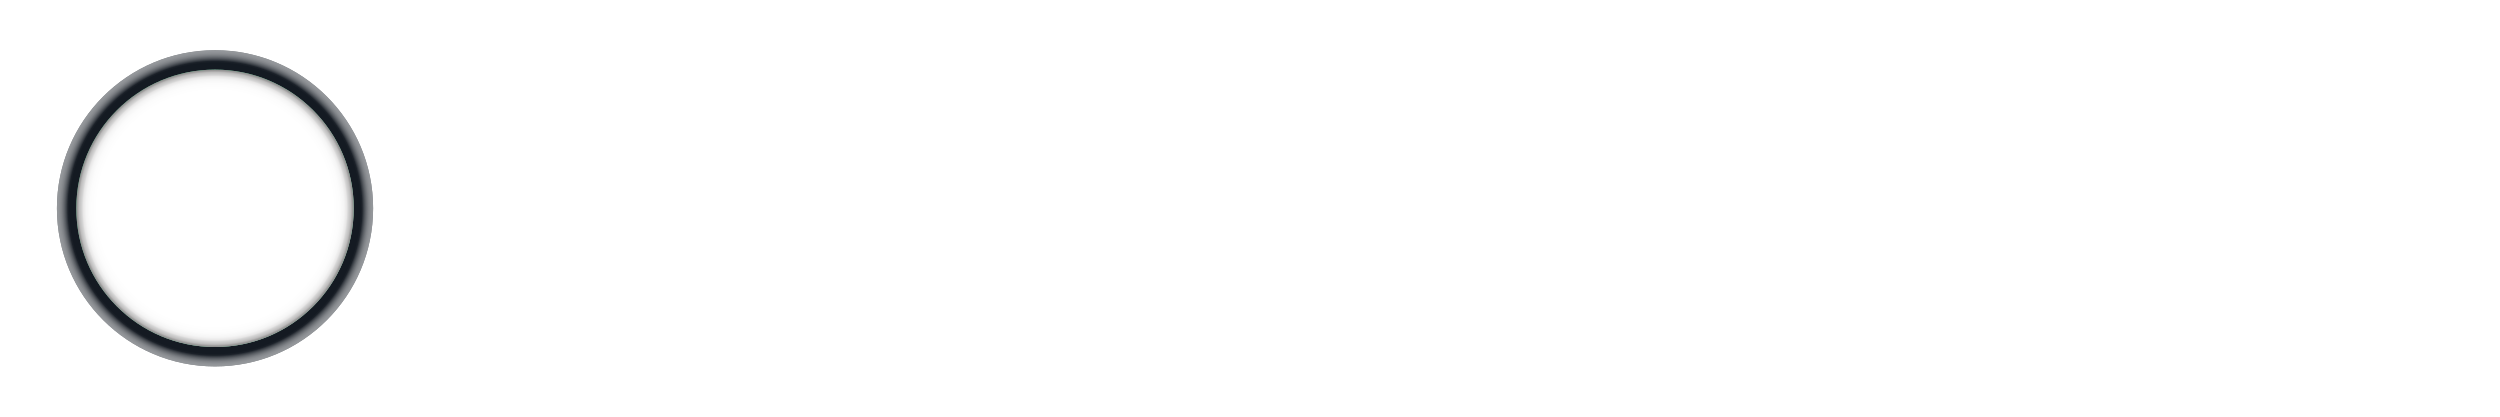 <?xml version="1.0" encoding="UTF-8"?>
<svg xmlns="http://www.w3.org/2000/svg" xmlns:xlink="http://www.w3.org/1999/xlink" viewBox="0 0 425.2 70.87">
  <defs>
    <style>
      .cls-1 {
        fill: none;
      }

      .cls-2 {
        isolation: isolate;
      }

      .cls-3 {
        fill: #141a22;
      }

      .cls-4 {
        fill: #52bd89;
      }

      .cls-5, .cls-6 {
        fill: #fff;
      }

      .cls-7 {
        fill: url(#radial-gradient);
        opacity: .55;
      }

      .cls-7, .cls-8 {
        mix-blend-mode: overlay;
      }

      .cls-6 {
        filter: url(#drop-shadow-1);
      }

      .cls-9 {
        fill: url(#radial-gradient-2);
        mix-blend-mode: multiply;
      }

      .cls-8 {
        fill: url(#linear-gradient);
        opacity: .5;
      }

      .cls-10 {
        clip-path: url(#clippath);
      }
    </style>
    <radialGradient id="radial-gradient" cx="36.57" cy="35.43" fx="36.57" fy="35.43" r="26.89" gradientUnits="userSpaceOnUse">
      <stop offset=".92" stop-color="#fff" stop-opacity="0"/>
      <stop offset=".93" stop-color="#fff" stop-opacity=".06"/>
      <stop offset=".94" stop-color="#fff" stop-opacity=".31"/>
      <stop offset=".95" stop-color="#fff" stop-opacity=".52"/>
      <stop offset=".96" stop-color="#fff" stop-opacity=".69"/>
      <stop offset=".97" stop-color="#fff" stop-opacity=".83"/>
      <stop offset=".98" stop-color="#fff" stop-opacity=".92"/>
      <stop offset=".99" stop-color="#fff" stop-opacity=".98"/>
      <stop offset="1" stop-color="#fff"/>
    </radialGradient>
    <clipPath id="clippath">
      <circle class="cls-1" cx="36.57" cy="35.43" r="23.59"/>
    </clipPath>
    <linearGradient id="linear-gradient" x1="21.32" y1="33.2" x2="65.8" y2="77.68" gradientTransform="translate(16.64 -23.15) rotate(19.1) scale(1.01 1.06) skewX(2.21)" gradientUnits="userSpaceOnUse">
      <stop offset="0" stop-color="#fff" stop-opacity="0"/>
      <stop offset=".04" stop-color="#fff" stop-opacity=".06"/>
      <stop offset=".19" stop-color="#fff" stop-opacity=".31"/>
      <stop offset=".35" stop-color="#fff" stop-opacity=".52"/>
      <stop offset=".5" stop-color="#fff" stop-opacity=".69"/>
      <stop offset=".64" stop-color="#fff" stop-opacity=".83"/>
      <stop offset=".77" stop-color="#fff" stop-opacity=".92"/>
      <stop offset=".9" stop-color="#fff" stop-opacity=".98"/>
      <stop offset="1" stop-color="#fff"/>
    </linearGradient>
    <radialGradient id="radial-gradient-2" cx="36.57" cy="35.43" fx="36.57" fy="35.43" r="23.59" gradientUnits="userSpaceOnUse">
      <stop offset=".85" stop-color="#fff"/>
      <stop offset=".9" stop-color="#fcfcfc"/>
      <stop offset=".93" stop-color="#f5f5f5"/>
      <stop offset=".95" stop-color="#e8e7e7"/>
      <stop offset=".96" stop-color="#d5d5d5"/>
      <stop offset=".98" stop-color="#bdbcbc"/>
      <stop offset=".99" stop-color="#a09f9f"/>
      <stop offset="1" stop-color="#8c8b8b"/>
    </radialGradient>
    <filter id="drop-shadow-1" x="19.28" y="20.34" width="34.8" height="29.04" filterUnits="userSpaceOnUse">
      <feOffset dx="0" dy="0"/>
      <feGaussianBlur result="blur" stdDeviation=".85"/>
      <feFlood flood-color="#231f20" flood-opacity=".75"/>
      <feComposite in2="blur" operator="in"/>
      <feComposite in="SourceGraphic"/>
    </filter>
  </defs>
  <g class="cls-2">
    <g id="Layer_1" data-name="Layer 1">
      <g>
        <g>
          <g>
            <path class="cls-5" d="M75.62,22.12h17.89v3.81h-13.83v6.77h10.61v3.81h-10.61v7.69h13.94v3.81h-18.01v-25.88Z"/>
            <path class="cls-5" d="M105.86,48l-9.95-25.88h4.58l4.88,13.16c1.92,5.18,2.99,8.17,3.03,8.24h.07c.04-.07,1.11-3.03,2.99-8.1l4.92-13.31h4.4l-9.95,25.88h-4.99Z"/>
            <path class="cls-5" d="M157.39,40.61c-2,4.92-6.65,7.88-12.2,7.88-7.58,0-13.31-5.36-13.31-13.49s5.69-13.38,13.35-13.38c5.95,0,10.17,3.25,11.87,7.21l-4.03,1.07c-1.07-1.85-3.48-4.44-7.99-4.44-5.4,0-9.1,3.73-9.1,9.58s3.88,9.61,9.02,9.61c3.96,0,6.95-2.07,8.39-5.1l3.99,1.07Z"/>
            <path class="cls-5" d="M178.24,36.58h-12.83v11.42h-4.07v-25.88h4.07v10.54h12.83v-10.54h4.07v25.88h-4.07v-11.42Z"/>
            <path class="cls-5" d="M192.36,41.98l-2.44,6.03h-4.29l10.69-25.88h4.55l10.65,25.88h-4.36l-2.4-6.03h-12.39ZM200.75,32.03c-.92-2.29-2.11-5.25-2.14-5.29h-.11s-1.26,2.99-2.18,5.29l-2.48,6.25h9.43l-2.51-6.25Z"/>
            <path class="cls-5" d="M223.52,38.35c-.48.04-1.52.04-2,.04h-2.62v9.61h-4.07v-25.88h8.54c6.21,0,9.91,3.14,9.91,8.28,0,3.88-2.11,6.29-5.58,7.21l6.25,10.39h-4.88l-5.55-9.65ZM223.7,35.06c3.29,0,5.4-1.26,5.4-4.47s-2.03-4.73-5.55-4.73h-4.66v9.21h4.81Z"/>
            <path class="cls-5" d="M258.23,48c0-2.48.04-2.81.04-3.11h-.07c-1.33,1.4-4.4,3.59-8.8,3.59-7.32,0-13.27-5.36-13.27-13.46s5.73-13.42,13.38-13.42c5.92,0,10.2,3.25,11.83,7.21l-3.99,1.07c-.89-1.63-3.18-4.44-7.99-4.44-5.4,0-9.13,3.73-9.13,9.58s3.99,9.61,9.46,9.61c4.44,0,7.43-2.37,8.39-3.99v-2.88h-7.28v-3.77h11.09v14.01h-3.66Z"/>
            <path class="cls-5" d="M266.51,22.12h17.89v3.81h-13.83v6.77h10.61v3.81h-10.61v7.69h13.94v3.81h-18.01v-25.88Z"/>
            <path class="cls-5" d="M297.52,38.35c-.48.04-1.52.04-2,.04h-2.62v9.61h-4.07v-25.88h8.54c6.21,0,9.91,3.14,9.91,8.28,0,3.88-2.11,6.29-5.58,7.21l6.25,10.39h-4.88l-5.55-9.65ZM297.71,35.06c3.29,0,5.4-1.26,5.4-4.47s-2.03-4.73-5.55-4.73h-4.66v9.21h4.81Z"/>
            <path class="cls-5" d="M329.28,22.12c6.14,0,9.83,2.96,9.83,8.36s-3.7,8.32-9.83,8.32h-4.36v9.21h-4.07v-25.88h8.43ZM329.39,35.21c3.77,0,5.66-1.7,5.66-4.7s-2.03-4.66-5.66-4.66h-4.47v9.35h4.47Z"/>
            <path class="cls-5" d="M355.16,21.6c7.69,0,13.53,5.43,13.53,13.46s-5.84,13.42-13.53,13.42-13.46-5.43-13.46-13.42,5.8-13.46,13.46-13.46ZM355.16,44.64c5.32,0,9.43-3.66,9.43-9.58s-4.1-9.61-9.43-9.61-9.35,3.7-9.35,9.61,4.07,9.58,9.35,9.58Z"/>
            <path class="cls-5" d="M375.04,40.24c.33,3.14,3.03,4.62,6.58,4.62,3.29,0,5.29-1.29,5.29-3.92,0-3.66-3.88-3.73-7.06-4.47-3.55-.81-7.99-2.22-7.99-7.51,0-4.77,3.55-7.36,9.09-7.36,4.99,0,8.58,2.07,9.83,6.54l-3.88,1.04c-.7-2.51-2.59-3.96-5.99-3.96s-4.92,1.37-4.92,3.59c0,2.99,3,3.62,6.69,4.36,3.85.74,8.36,2.07,8.36,7.76,0,4.99-3.51,7.54-9.43,7.54-4.4,0-9.43-1.4-10.5-7.17l3.92-1.07Z"/>
            <path class="cls-5" d="M405.65,25.93v22.07h-4.07v-22.07h-8.58v-3.81h21.22v3.81h-8.58Z"/>
          </g>
          <g>
            <path class="cls-5" d="M75.62,22.12h17.89v3.81h-13.83v6.77h10.61v3.81h-10.61v7.69h13.94v3.81h-18.01v-25.88Z"/>
            <path class="cls-5" d="M105.86,48l-9.95-25.88h4.58l4.88,13.16c1.92,5.18,2.99,8.17,3.03,8.24h.07c.04-.07,1.11-3.03,2.99-8.1l4.92-13.31h4.4l-9.95,25.88h-4.99Z"/>
            <path class="cls-5" d="M157.39,40.61c-2,4.92-6.65,7.88-12.2,7.88-7.58,0-13.31-5.36-13.31-13.49s5.69-13.38,13.35-13.38c5.95,0,10.17,3.25,11.87,7.21l-4.03,1.07c-1.07-1.85-3.48-4.44-7.99-4.44-5.4,0-9.1,3.73-9.1,9.58s3.88,9.61,9.02,9.61c3.96,0,6.95-2.07,8.39-5.1l3.99,1.07Z"/>
            <path class="cls-5" d="M178.24,36.58h-12.83v11.42h-4.07v-25.88h4.07v10.54h12.83v-10.54h4.07v25.88h-4.07v-11.42Z"/>
            <path class="cls-5" d="M192.36,41.98l-2.44,6.03h-4.29l10.69-25.88h4.55l10.65,25.88h-4.36l-2.4-6.03h-12.39ZM200.75,32.03c-.92-2.29-2.11-5.25-2.14-5.29h-.11s-1.26,2.99-2.18,5.29l-2.48,6.25h9.43l-2.51-6.25Z"/>
            <path class="cls-5" d="M223.52,38.35c-.48.04-1.52.04-2,.04h-2.62v9.61h-4.07v-25.88h8.54c6.21,0,9.91,3.14,9.91,8.28,0,3.88-2.11,6.29-5.58,7.21l6.25,10.39h-4.88l-5.55-9.65ZM223.7,35.06c3.29,0,5.4-1.26,5.4-4.47s-2.03-4.73-5.55-4.73h-4.66v9.21h4.81Z"/>
            <path class="cls-5" d="M258.23,48c0-2.48.04-2.81.04-3.11h-.07c-1.33,1.4-4.4,3.59-8.8,3.59-7.32,0-13.27-5.36-13.27-13.46s5.73-13.42,13.38-13.42c5.92,0,10.2,3.25,11.83,7.21l-3.99,1.07c-.89-1.63-3.18-4.44-7.99-4.44-5.4,0-9.13,3.73-9.13,9.58s3.99,9.61,9.46,9.61c4.44,0,7.43-2.37,8.39-3.99v-2.88h-7.28v-3.77h11.09v14.01h-3.66Z"/>
            <path class="cls-5" d="M266.51,22.12h17.89v3.81h-13.83v6.77h10.61v3.81h-10.61v7.69h13.94v3.81h-18.01v-25.88Z"/>
            <path class="cls-5" d="M297.52,38.35c-.48.04-1.52.04-2,.04h-2.62v9.61h-4.07v-25.88h8.54c6.21,0,9.91,3.14,9.91,8.28,0,3.88-2.11,6.29-5.58,7.21l6.25,10.39h-4.88l-5.55-9.65ZM297.71,35.06c3.29,0,5.4-1.26,5.4-4.47s-2.03-4.73-5.55-4.73h-4.66v9.21h4.81Z"/>
            <path class="cls-5" d="M329.28,22.12c6.14,0,9.83,2.96,9.83,8.36s-3.7,8.32-9.83,8.32h-4.36v9.21h-4.07v-25.88h8.43ZM329.39,35.21c3.77,0,5.66-1.7,5.66-4.7s-2.03-4.66-5.66-4.66h-4.47v9.35h4.47Z"/>
            <path class="cls-5" d="M355.16,21.6c7.69,0,13.53,5.43,13.53,13.46s-5.84,13.42-13.53,13.42-13.46-5.43-13.46-13.42,5.8-13.46,13.46-13.46ZM355.16,44.64c5.32,0,9.43-3.66,9.43-9.58s-4.1-9.61-9.43-9.61-9.35,3.7-9.35,9.61,4.07,9.58,9.35,9.58Z"/>
            <path class="cls-5" d="M375.04,40.24c.33,3.14,3.03,4.62,6.58,4.62,3.29,0,5.29-1.29,5.29-3.92,0-3.66-3.88-3.73-7.06-4.47-3.55-.81-7.99-2.22-7.99-7.51,0-4.77,3.55-7.36,9.09-7.36,4.99,0,8.58,2.07,9.83,6.54l-3.88,1.04c-.7-2.51-2.59-3.96-5.99-3.96s-4.92,1.37-4.92,3.59c0,2.99,3,3.62,6.69,4.36,3.85.74,8.36,2.07,8.36,7.76,0,4.99-3.51,7.54-9.43,7.54-4.4,0-9.43-1.4-10.5-7.17l3.92-1.07Z"/>
            <path class="cls-5" d="M405.65,25.93v22.07h-4.07v-22.07h-8.58v-3.81h21.22v3.81h-8.58Z"/>
          </g>
        </g>
        <g>
          <circle class="cls-3" cx="36.57" cy="35.43" r="26.89"/>
          <circle class="cls-7" cx="36.57" cy="35.43" r="26.89"/>
          <g>
            <circle class="cls-4" cx="36.57" cy="35.43" r="23.59"/>
            <g class="cls-10">
              <ellipse class="cls-8" cx="40.91" cy="47.31" rx="34.73" ry="32.51" transform="translate(-12.63 14.98) rotate(-18.02)"/>
            </g>
            <circle class="cls-9" cx="36.57" cy="35.43" r="23.59"/>
          </g>
          <path class="cls-6" d="M50.27,28.85c-.97,0-2.45.57-2.45,1.49,0,0-.23.48-.45-.83-.22-1.32-1.38-3.69-1.84-4.33-.46-.64-1.14-2.22-8.96-2.22s-8.5,1.58-8.96,2.22c-.46.64-1.63,3.01-1.84,4.33-.22,1.32-.45.83-.45.83,0-.92-1.48-1.49-2.45-1.49s-.99.57-.99.57v1.87c0,.79.94.68.94.68h2.21s-1.54,1.87-1.93,3.21c-.4,1.34-.33,3.05,0,5.75.33,2.7,1.71,2.96,1.71,2.96v1.91c0,.68.75.75.75.75h2.24c1.05,0,.97-.77.97-.77v-1.47c4.32.2,7.19.18,7.73.18.54-.29,1.15-.77,1.41-1.54.53-1.54.57-2.7-.24-4.13-.81-1.43-2.66-3.27-3.18-3.65,0,0,2.68,3.56,2.7,5.31,0,0-4.13.83-5.23-5.31,0,0-.35-3.76,2.06-6.54,0,0,.33-.24.29.35-.04.59.44,2.39,2.46,3.56,2.02,1.16,3.93,2.04,3.93,4.61,0,0,.13,1.52-1.34,2.48,0,0,.67,2.92-1.11,4.85,1.35-.01,3.47-.05,6.16-.17v1.47s-.09.77.97.77h2.24s.75-.07.75-.75v-1.91s1.38-.26,1.71-2.96c.33-2.7.4-4.41,0-5.75-.4-1.34-1.93-3.21-1.93-3.21h2.21s.94.11.94-.68v-1.87s-.02-.57-.99-.57Z"/>
        </g>
      </g>
    </g>
  </g>
</svg>